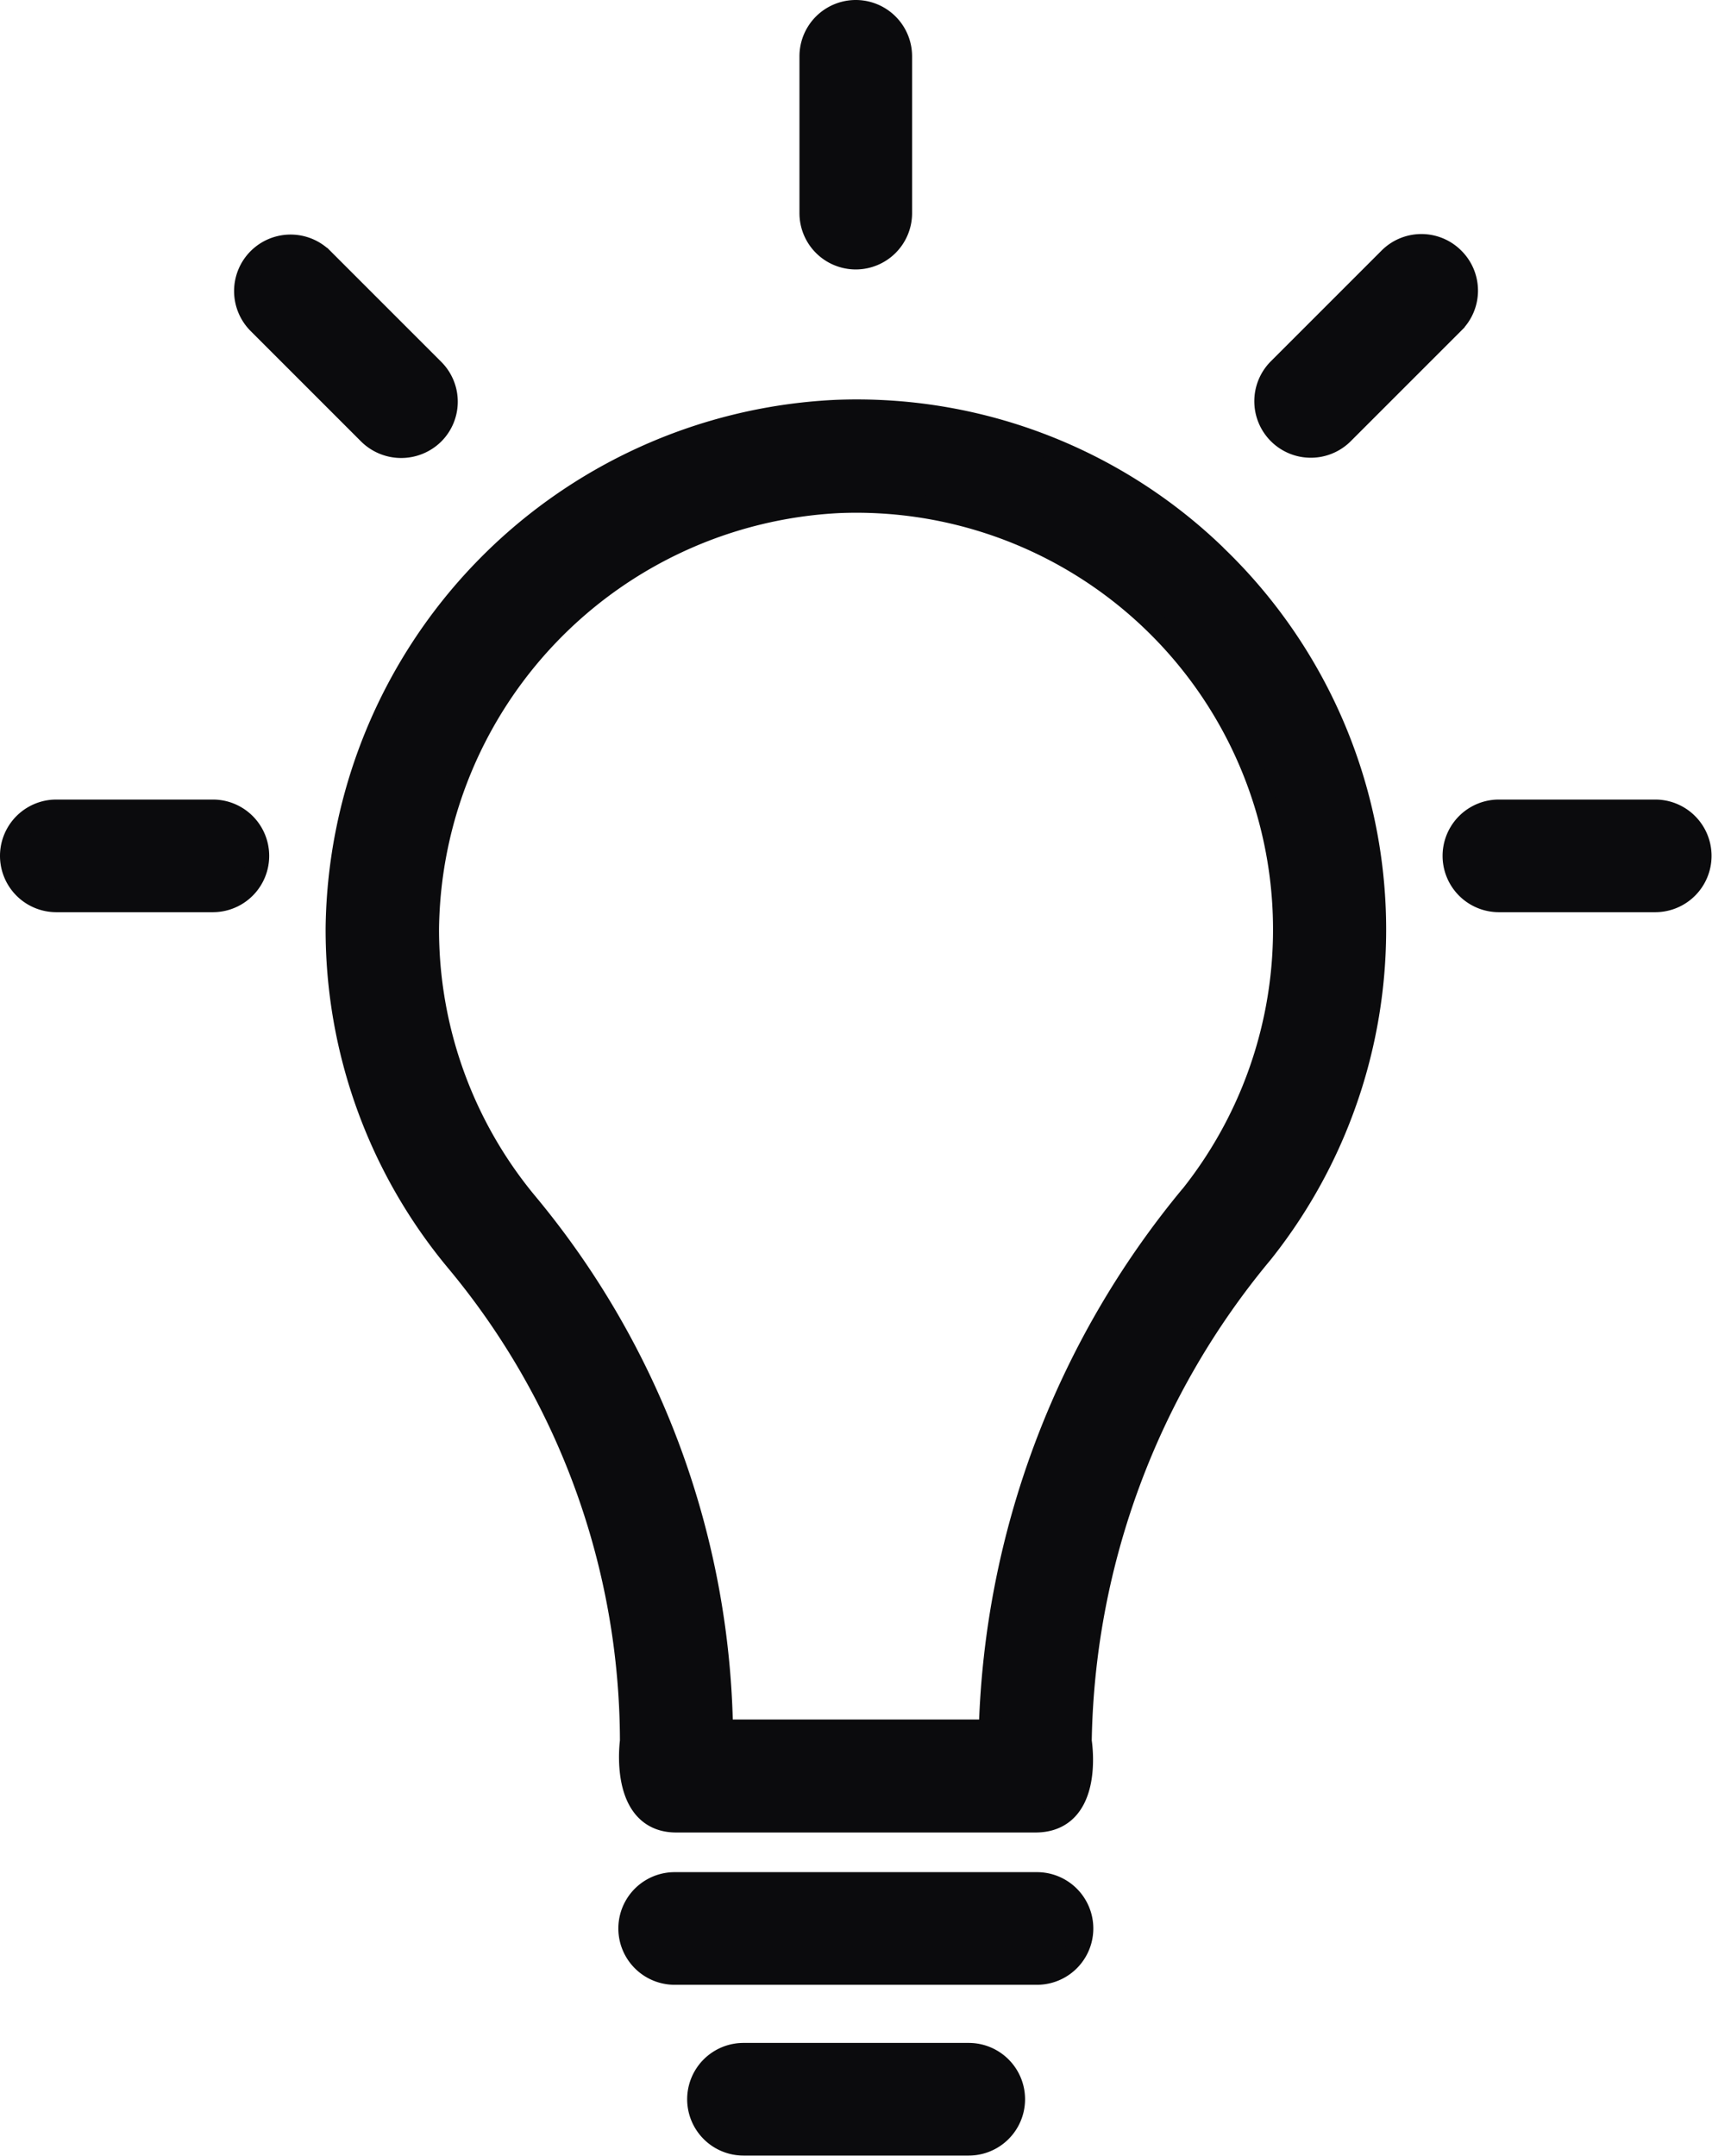<svg xmlns="http://www.w3.org/2000/svg" width="15.2" height="19.14" viewBox="0 0 15.2 19.14"><defs><style>.a{fill:#0b0b0d;stroke:#0b0b0d;stroke-width:0.2px;}</style></defs><g transform="translate(-61.9 -10.9)"><g transform="translate(62 11)"><path class="a" d="M144.6,104.1a4.584,4.584,0,0,0-3.379-1.284,4.651,4.651,0,0,0-4.423,4.589,4.592,4.592,0,0,0,1.067,2.958,6.673,6.673,0,0,1,1.546,4.26s-.1.711.4.711H143c.518,0,.4-.711.4-.711a6.948,6.948,0,0,1,1.612-4.338,4.6,4.6,0,0,0-.414-6.186Zm-.217,5.683a7.766,7.766,0,0,0-1.786,4.748h-2.382a7.487,7.487,0,0,0-1.732-4.682,3.8,3.8,0,0,1-.878-2.439,3.842,3.842,0,0,1,3.65-3.789,3.8,3.8,0,0,1,3.128,6.163Z" transform="translate(-133.907 -99.266)"/><path class="a" d="M351.694,64.844a.4.4,0,0,0-.568,0l-.982.982a.4.4,0,1,0,.568.568l.982-.982A.4.4,0,0,0,351.694,64.844Z" transform="translate(-338.89 -62.648)"/><path class="a" d="M207.619,440.9H204.4a.4.4,0,1,0,0,.8h3.217a.4.4,0,1,0,0-.8Z" transform="translate(-198.51 -424.28)"/><path class="a" d="M222.2,480.1h-2a.4.4,0,1,0,0,.8h2a.4.4,0,1,0,0-.8Z" transform="translate(-213.699 -461.964)"/><path class="a" d="M246,13.192a.4.4,0,0,0,.4-.4V11.4a.4.4,0,1,0-.8,0V12.79A.4.4,0,0,0,246,13.192Z" transform="translate(-238.502 -11)"/><path class="a" d="M117.43,66.494a.4.4,0,0,0,0-.568l-.982-.982a.4.4,0,1,0-.568.568l.982.982A.406.406,0,0,0,117.43,66.494Z" transform="translate(-113.684 -62.744)"/><path class="a" d="M395.09,194.6H393.7a.4.4,0,0,0,0,.8h1.388a.4.4,0,1,0,0-.8Z" transform="translate(-380.492 -187.502)"/><path class="a" d="M63.79,194.6H62.4a.4.4,0,1,0,0,.8H63.79a.4.4,0,1,0,0-.8Z" transform="translate(-62 -187.502)"/></g></g></svg>